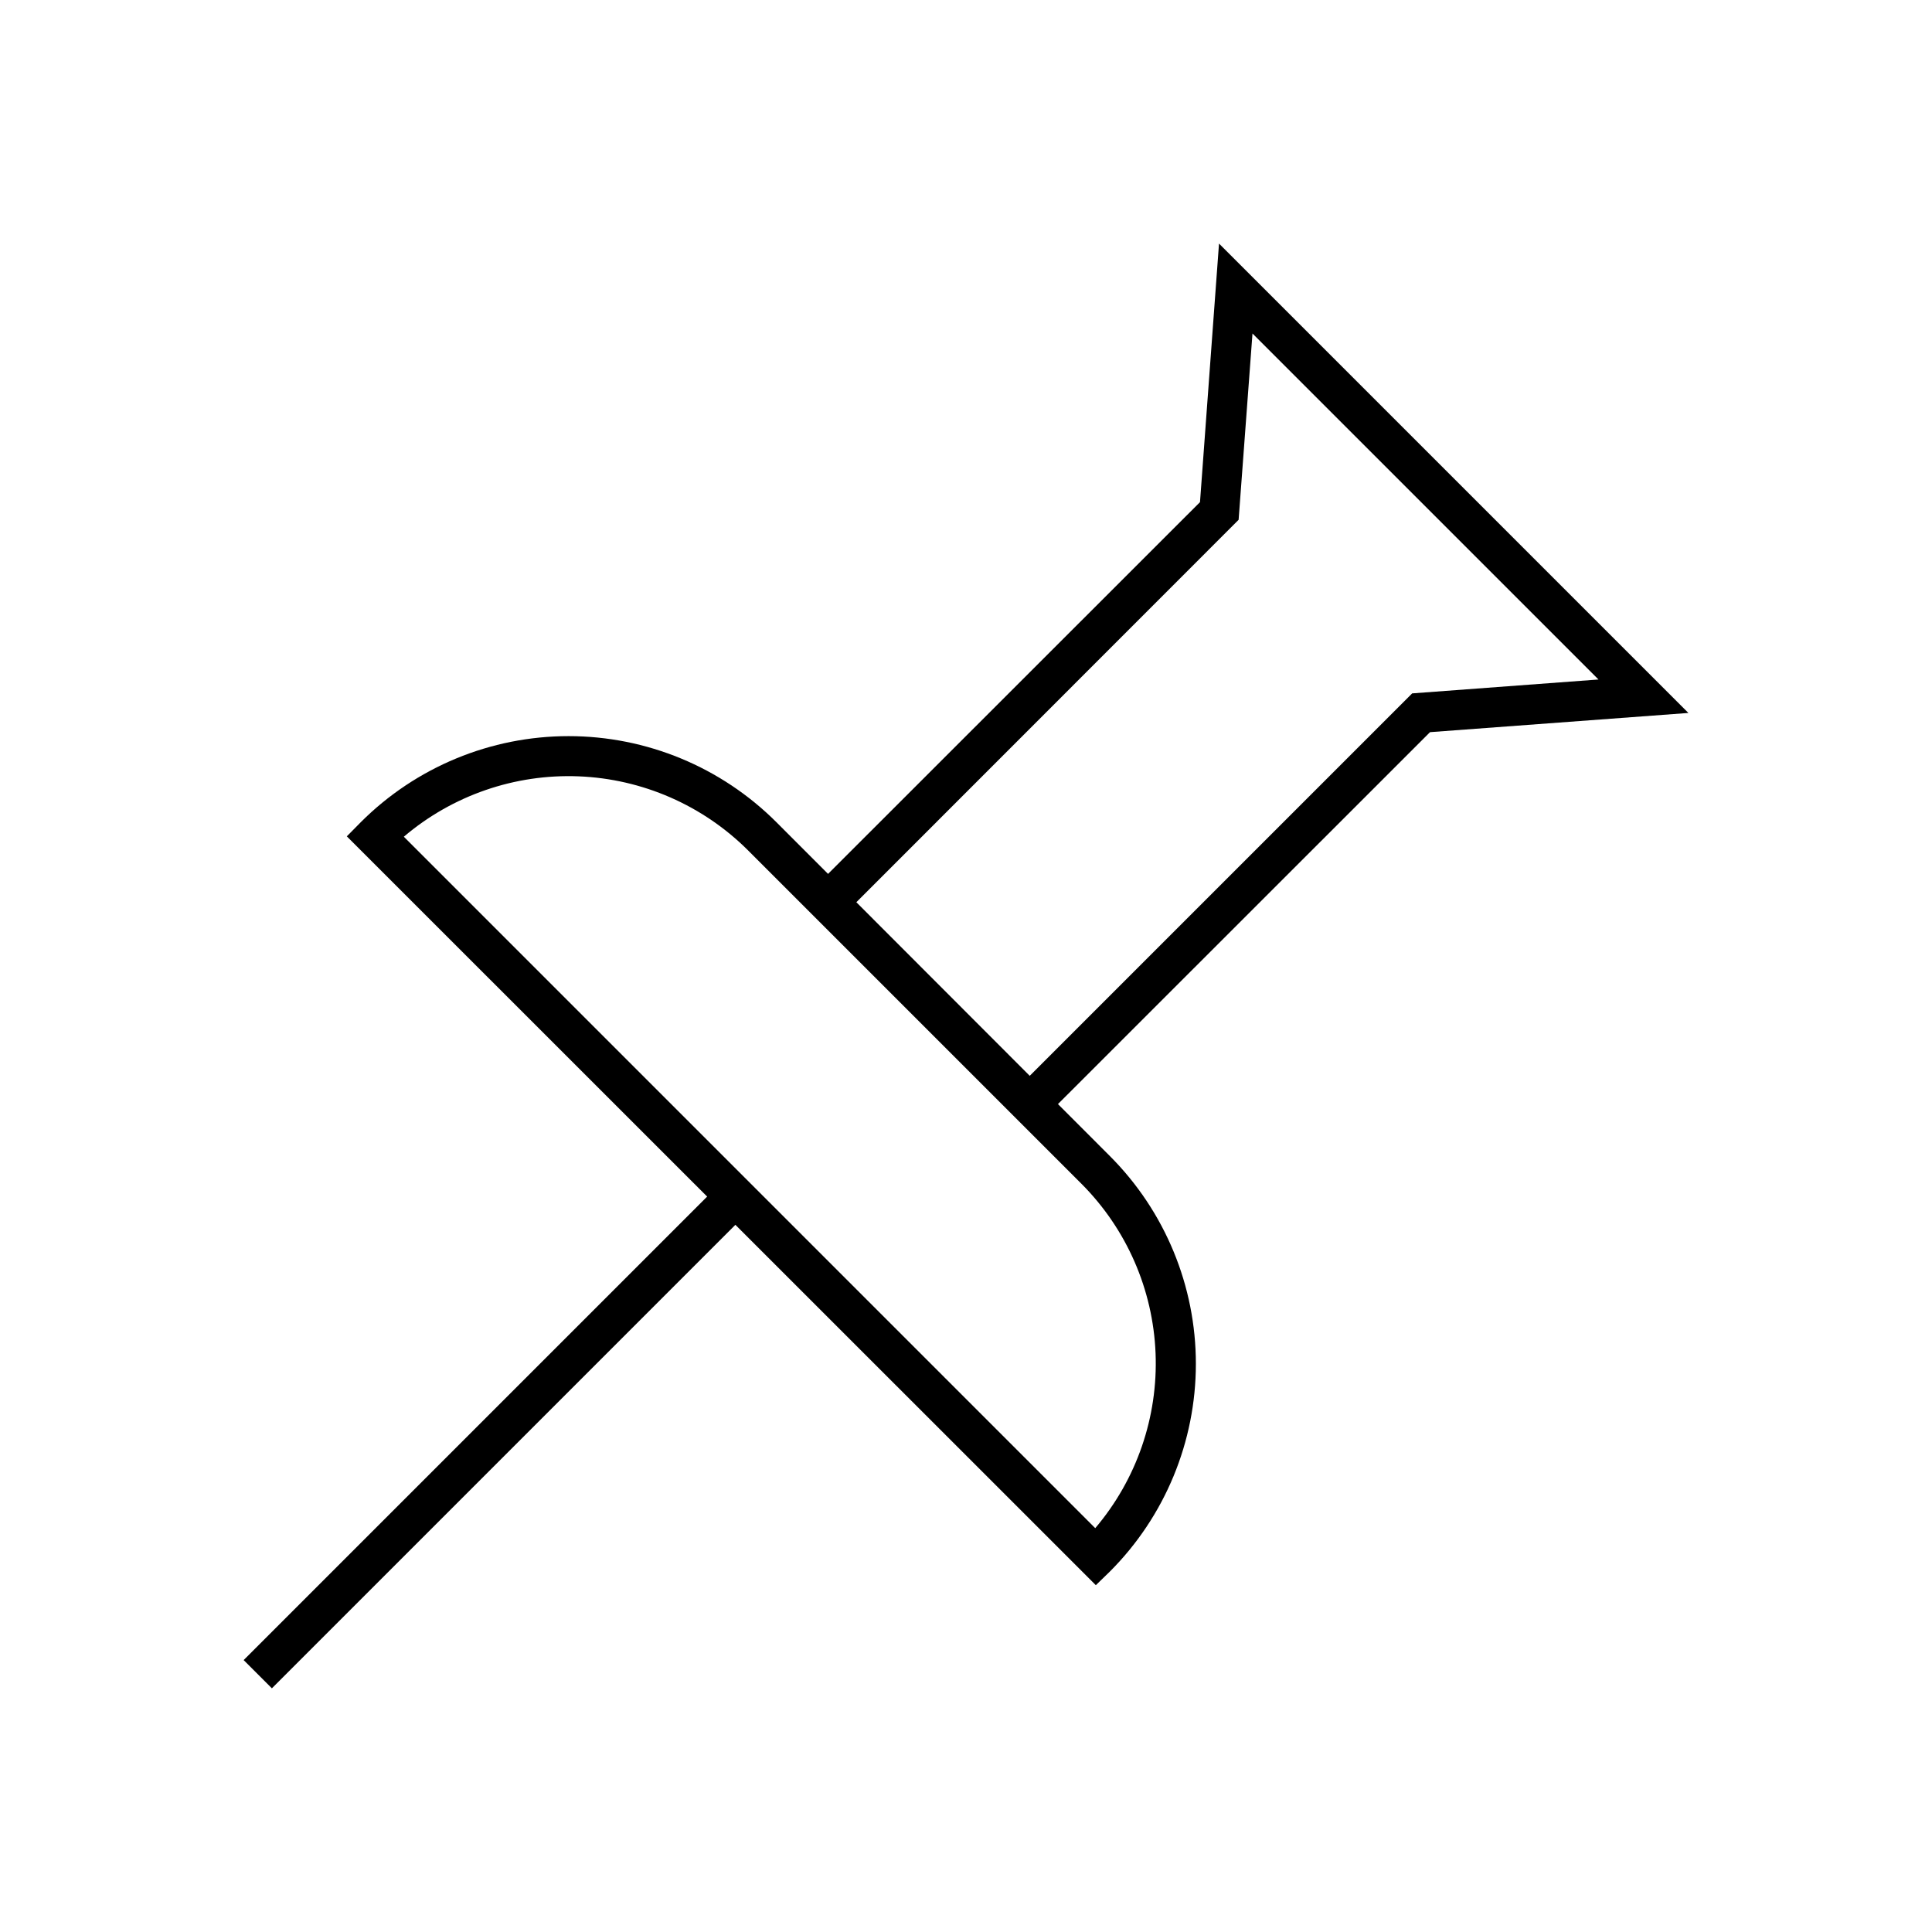 <?xml version="1.0" encoding="UTF-8"?>
<!-- Uploaded to: SVG Repo, www.svgrepo.com, Generator: SVG Repo Mixer Tools -->
<svg fill="#000000" width="800px" height="800px" version="1.1" viewBox="144 144 512 512" xmlns="http://www.w3.org/2000/svg">
 <g>
  <path d="m420.66 440.3-7.508-7.457 105.09-105.09 49.375-3.68-91.695-91.691-3.676 49.371-105.05 105.09-7.504-7.504 102.32-102.27 5.039-68.52 124.39 124.39-68.469 5.09z"/>
  <path d="m434.41 564.09-198.5-198.45 3.727-3.777 0.004-0.004c14.602-14.586 34.398-22.777 55.039-22.777s40.438 8.191 55.043 22.777l88.418 88.52c14.586 14.605 22.777 34.402 22.777 55.043s-8.191 40.438-22.777 55.039zm-183.39-198.35 183.23 183.24c10.953-12.891 16.66-29.43 15.988-46.328-0.672-16.902-7.676-32.934-19.617-44.914l-88.367-88.367c-11.973-11.953-28.008-18.961-44.91-19.633-16.906-0.672-33.445 5.043-46.328 16.004z"/>
  <path d="m208.57 583.94 126.61-126.61 7.481 7.481-126.61 126.61z"/>
 </g>
</svg>